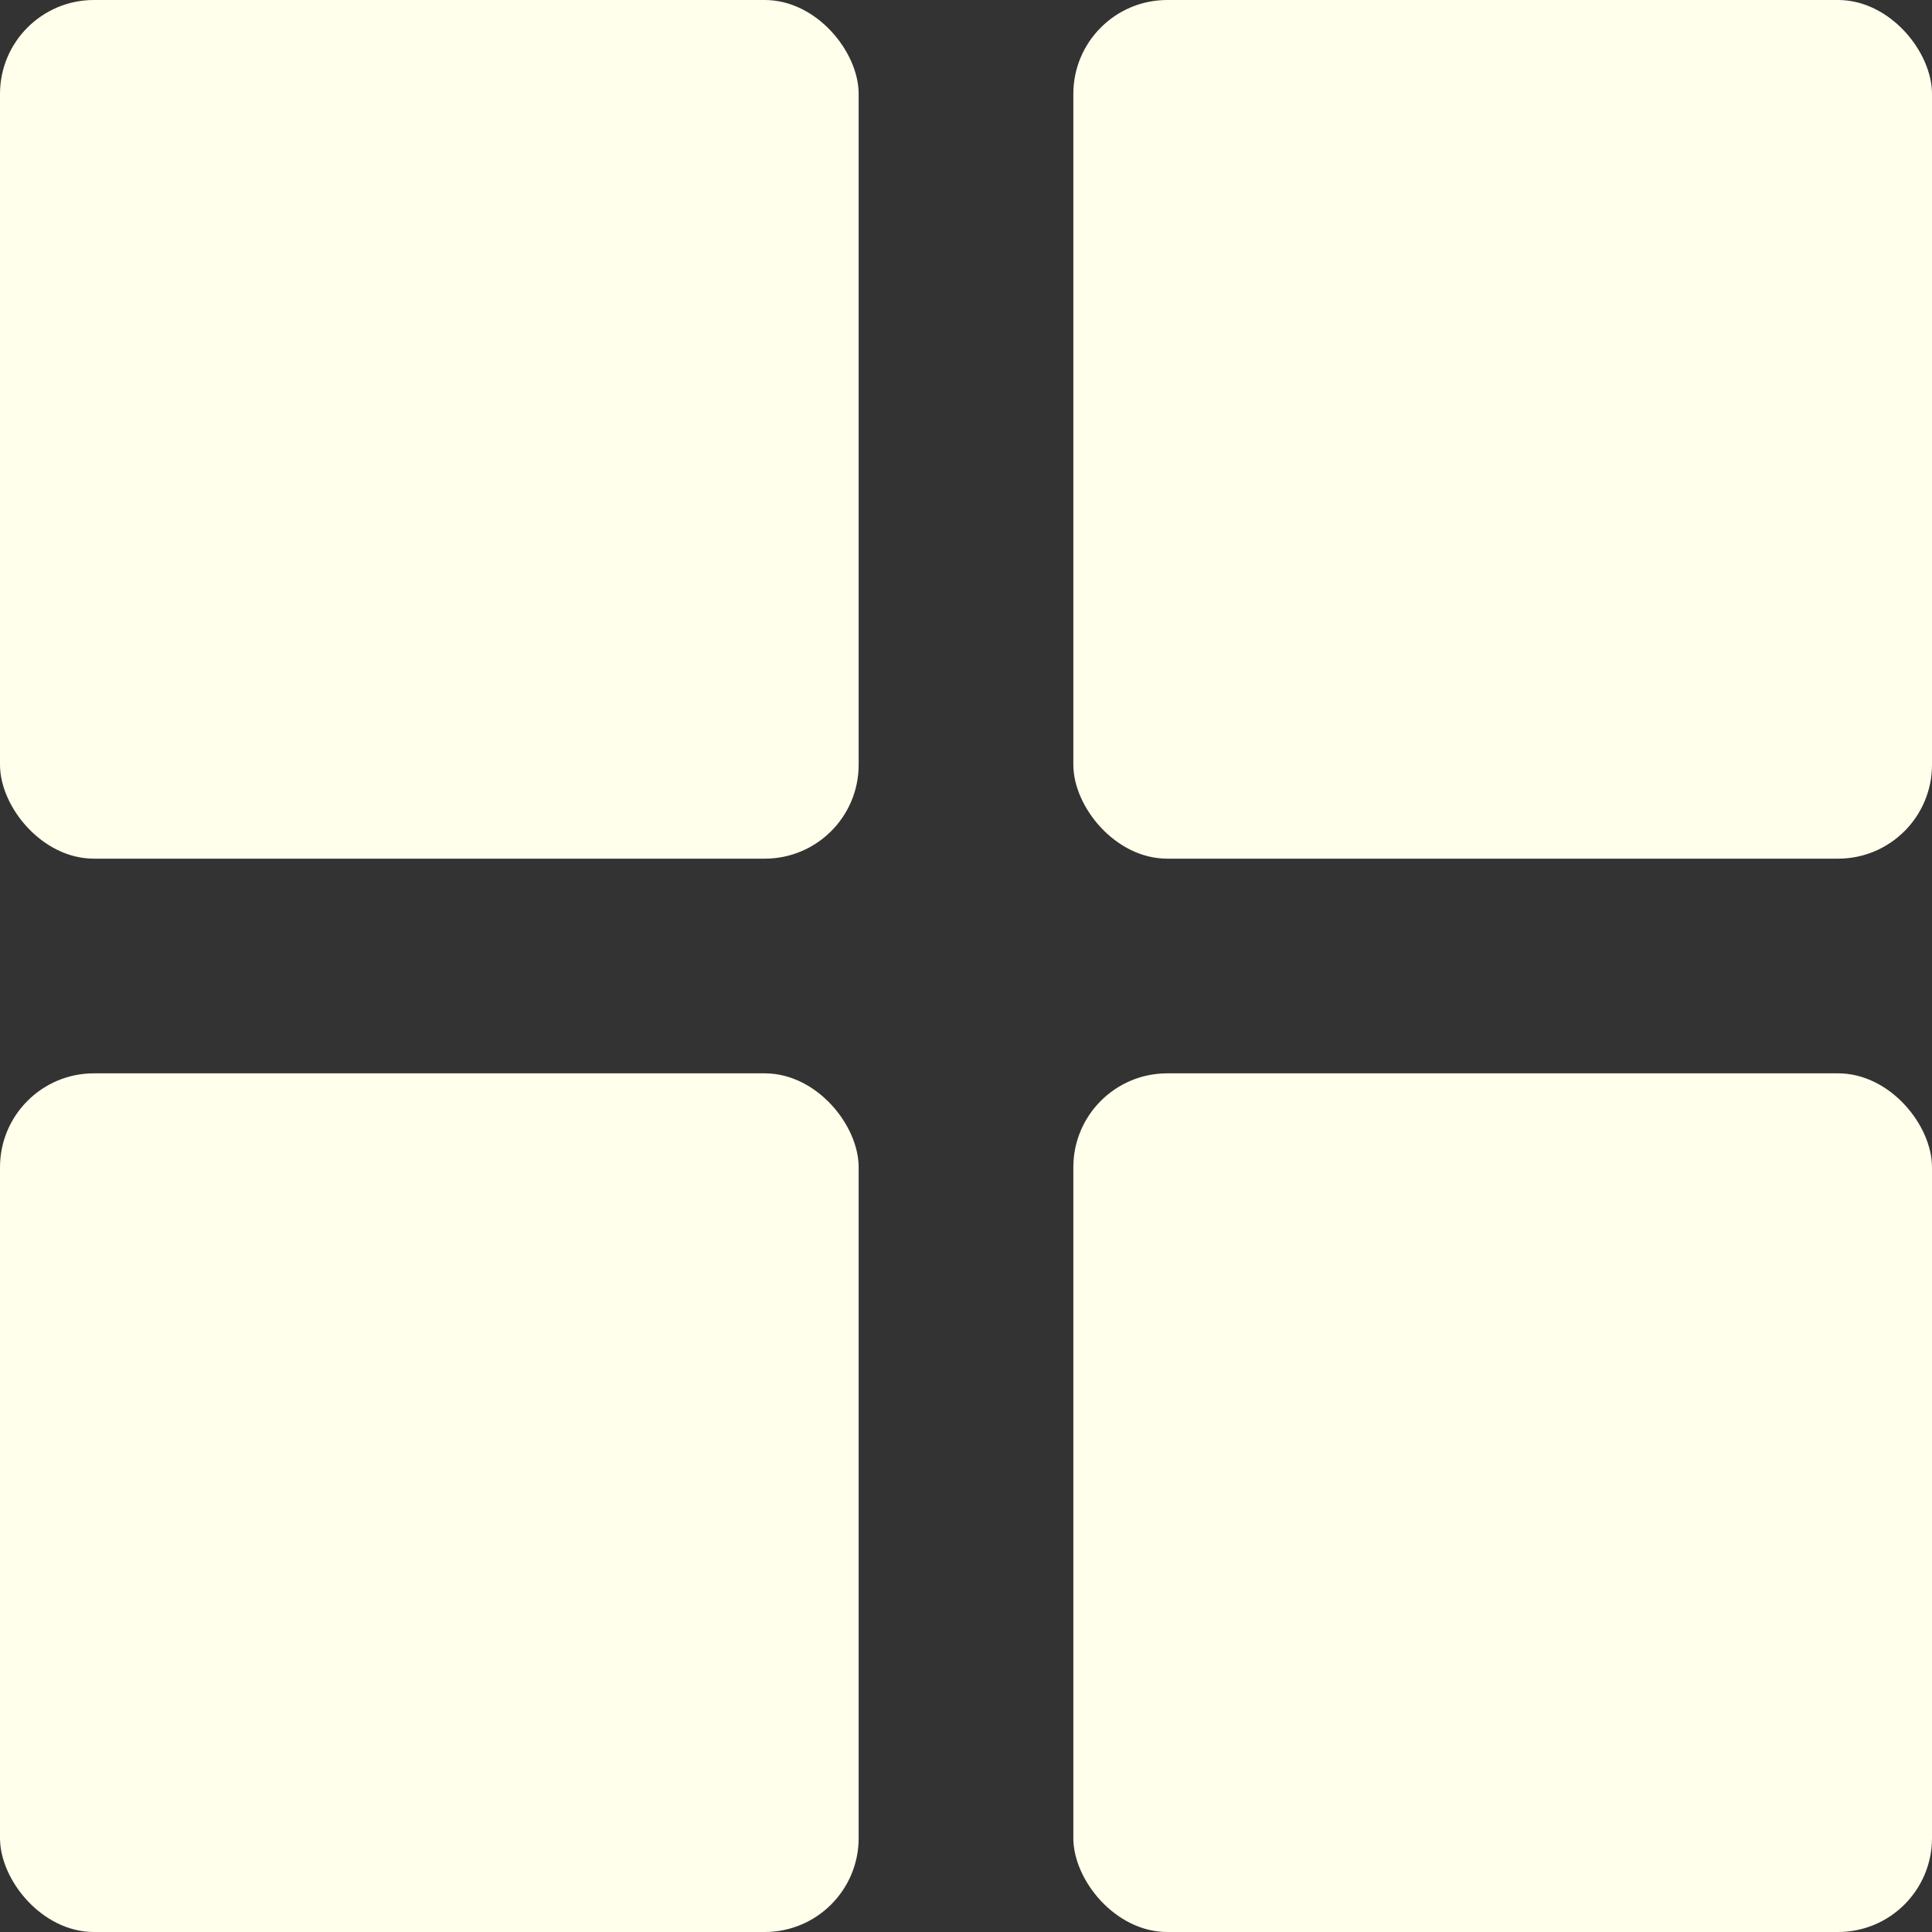 <svg width="18" height="18" viewBox="0 0 18 18" fill="none" xmlns="http://www.w3.org/2000/svg">
<rect x="0" y="0" width="18" height="18" fill="#333333" stroke="none"/>
<rect width="8" height="8" rx="0.875" fill="#FFFFEC"/>
<rect x="10" width="8" height="8" rx="0.875" fill="#FFFFEC"/>
<rect y="10" width="8" height="8" rx="0.875" fill="#FFFFEC"/>
<rect x="10" y="10" width="8" height="8" rx="0.875" fill="#FFFFEC"/>
</svg>
